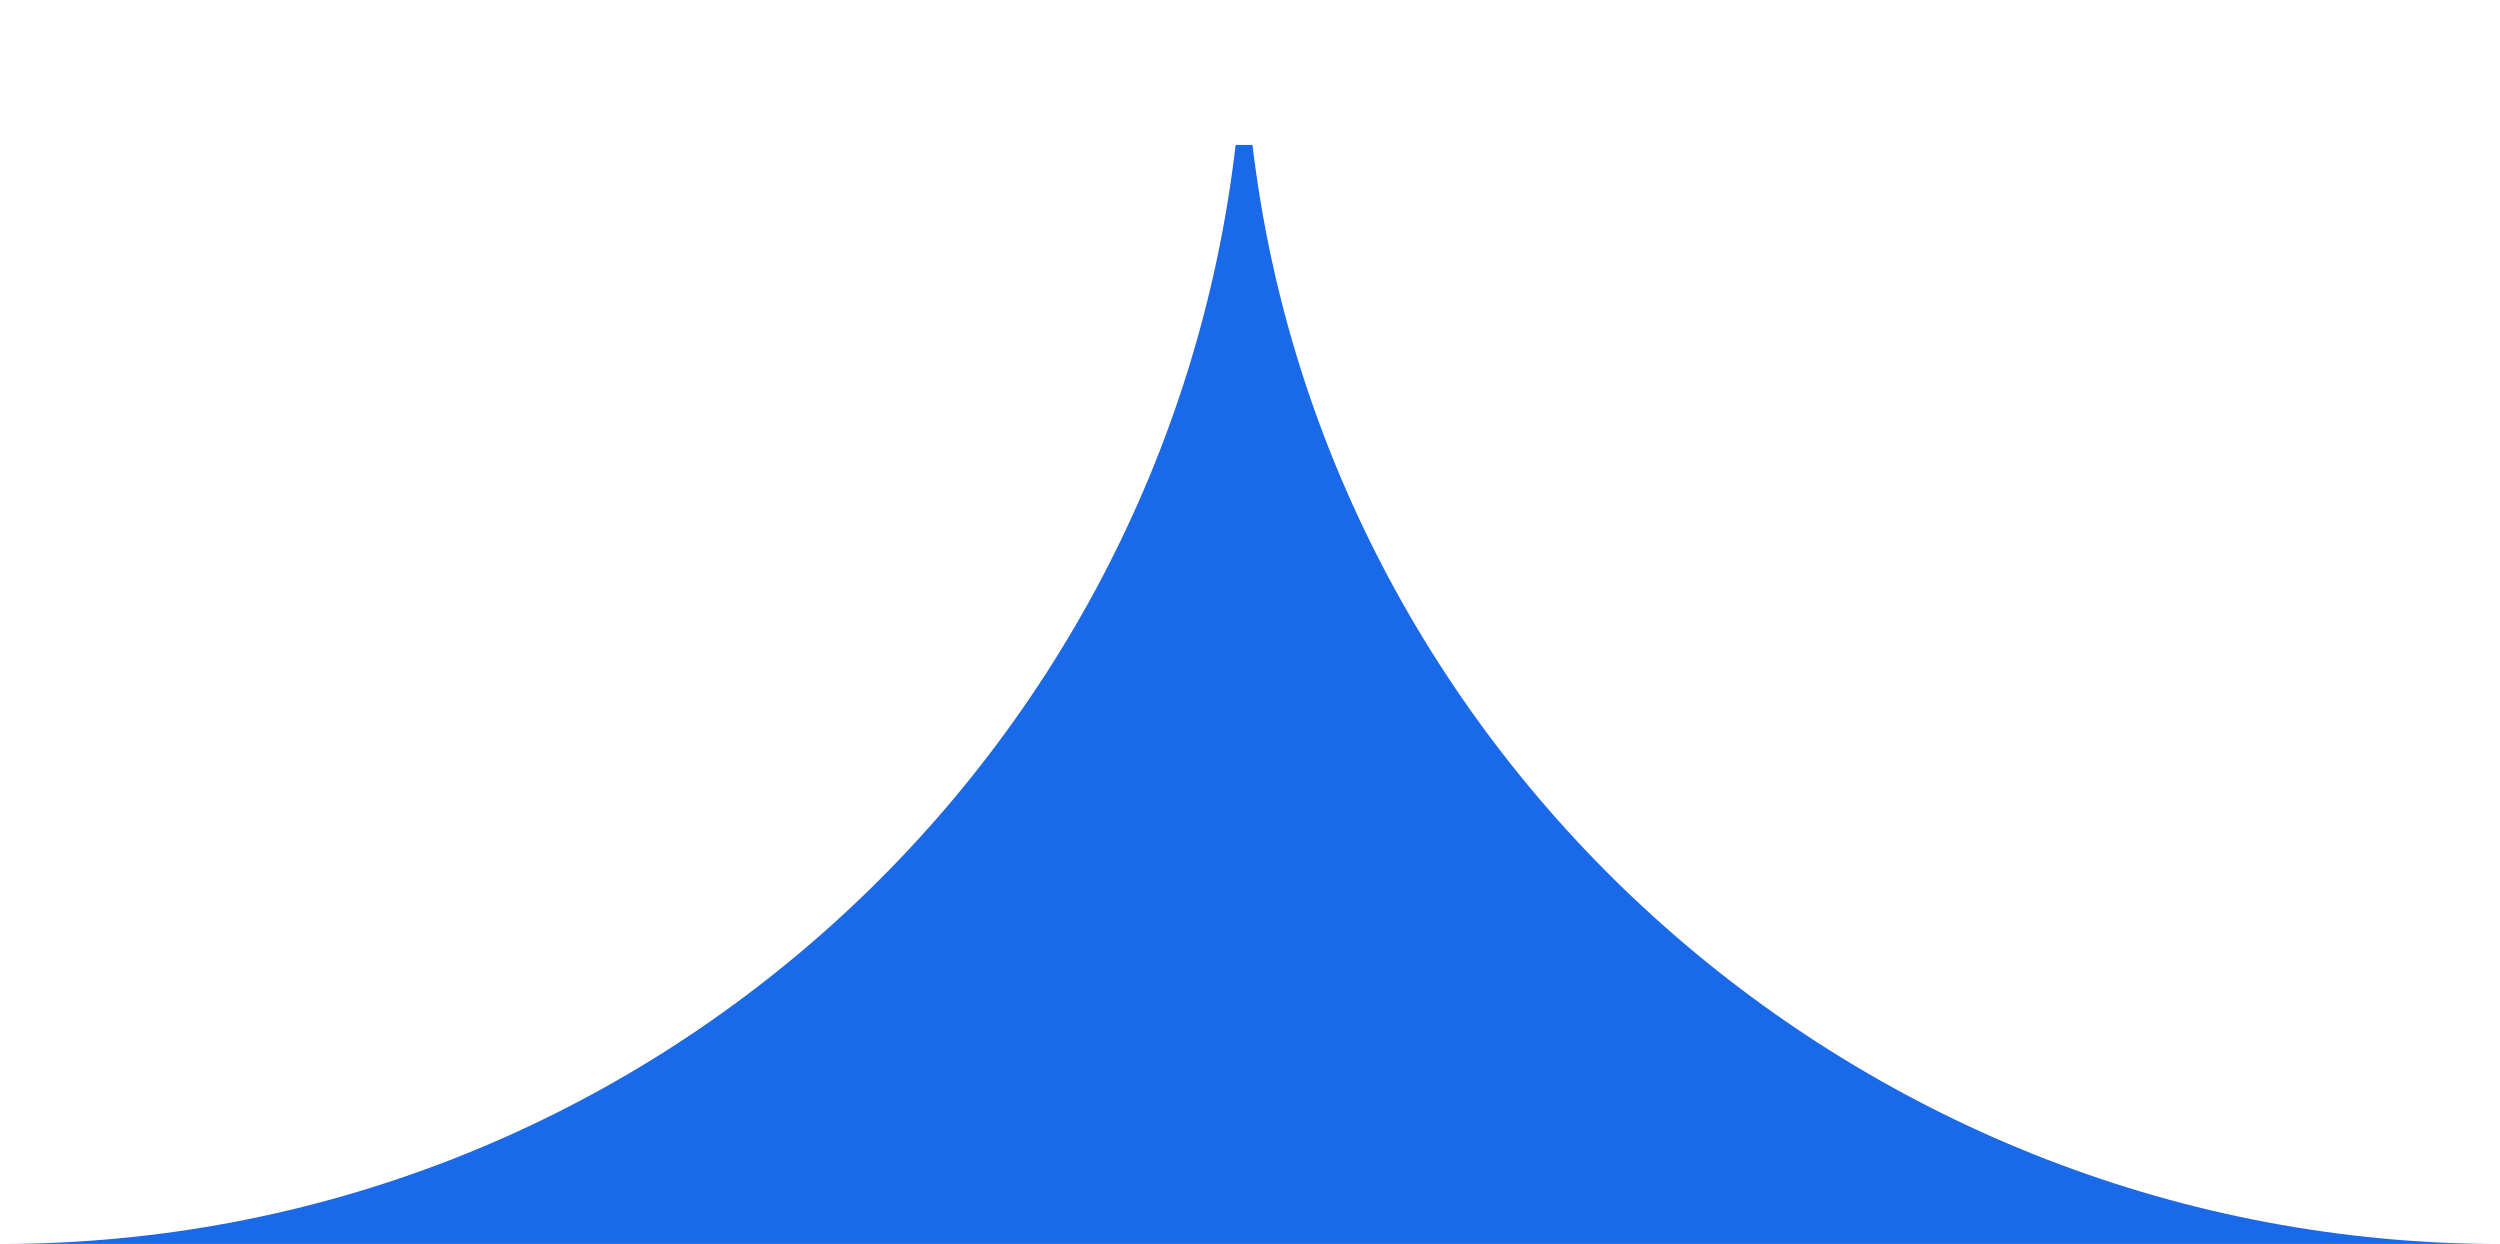 <?xml version="1.0" encoding="UTF-8"?> <svg xmlns="http://www.w3.org/2000/svg" width="207" height="103" viewBox="0 0 207 103" fill="none"><path fill-rule="evenodd" clip-rule="evenodd" d="M103.706 12H102.308C96.364 63.232 52.826 103 0 103H207C154.174 103 109.774 63.232 103.706 12Z" fill="#1A69E8"></path></svg> 